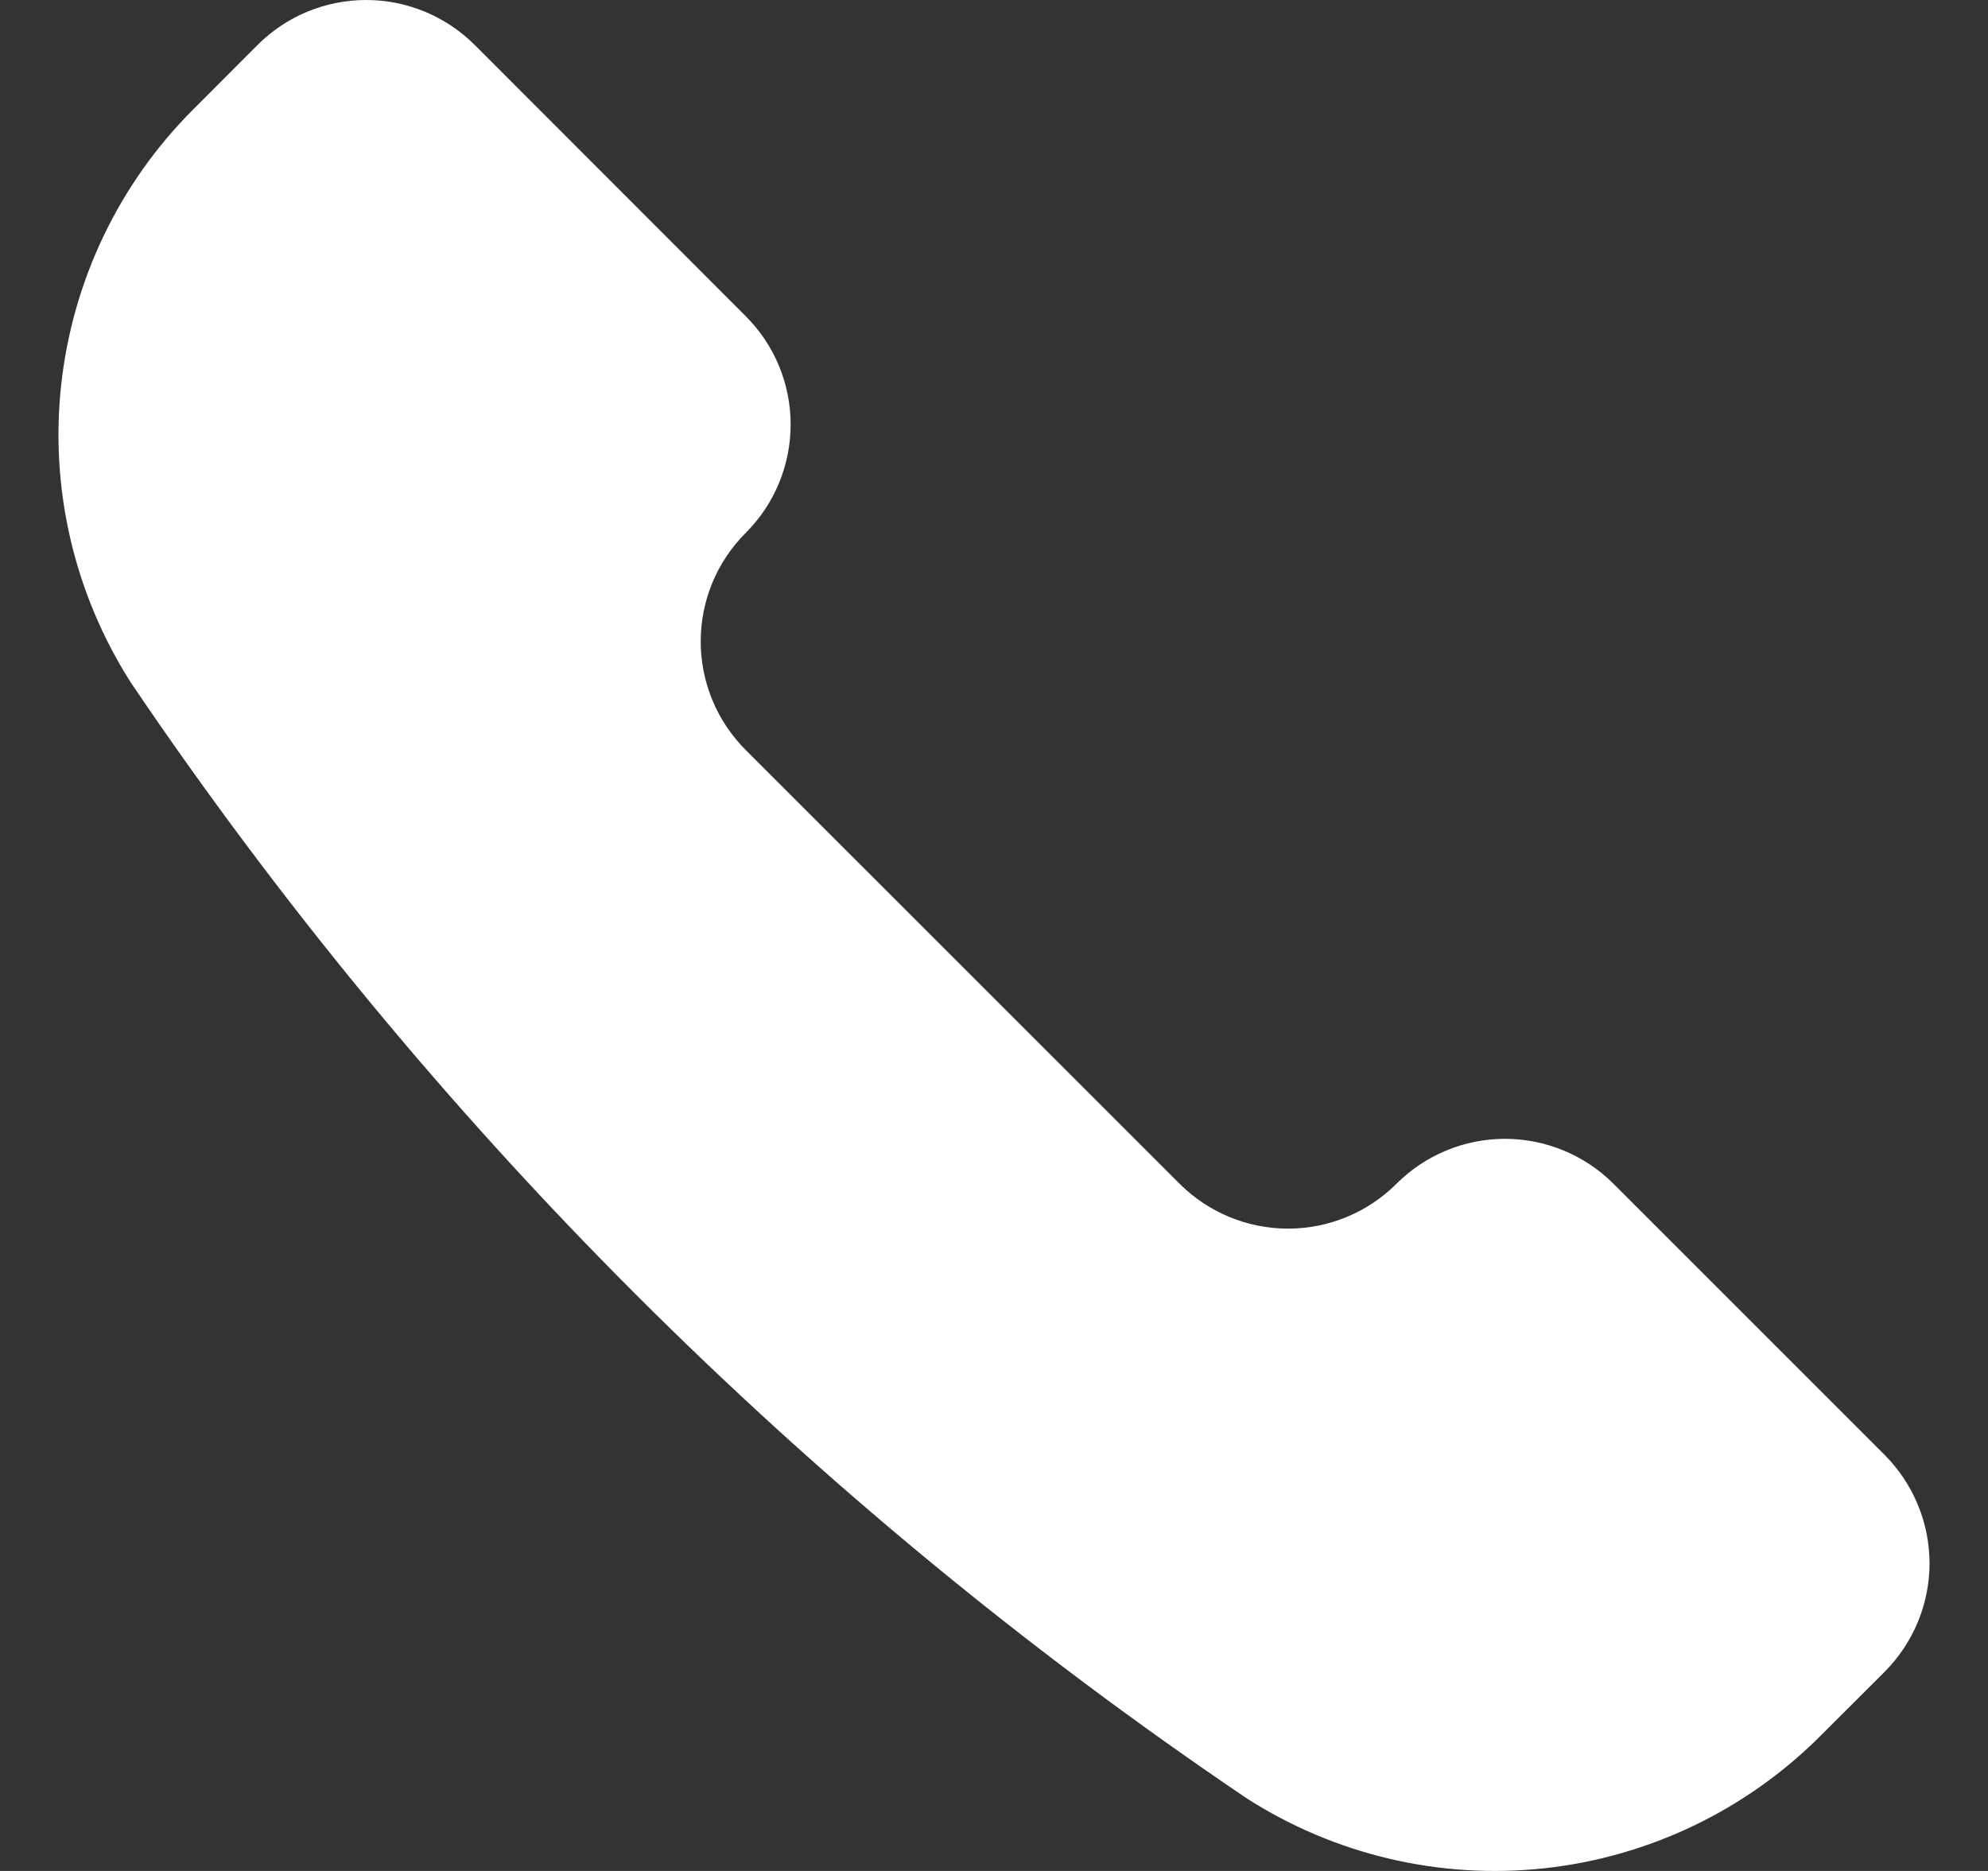 <svg width="17" height="16" viewBox="0 0 17 16" fill="none" xmlns="http://www.w3.org/2000/svg">
<rect x="0" y="0" width="17" height="16" fill="#333333" stroke="none"/>
<path d="M10.661 15.379C11.416 15.863 12.315 16.074 13.207 15.977C14.098 15.88 14.931 15.481 15.565 14.847L16.116 14.297C16.361 14.051 16.5 13.717 16.5 13.37C16.5 13.022 16.361 12.688 16.116 12.442L13.797 10.123C13.675 10.001 13.531 9.905 13.371 9.839C13.212 9.773 13.042 9.739 12.869 9.739C12.697 9.739 12.526 9.773 12.367 9.839C12.208 9.905 12.064 10.001 11.942 10.123C11.696 10.369 11.362 10.507 11.014 10.507C10.667 10.507 10.333 10.369 10.087 10.123L6.376 6.413C6.13 6.167 5.992 5.833 5.992 5.485C5.992 5.137 6.13 4.804 6.376 4.558C6.498 4.436 6.595 4.292 6.661 4.132C6.727 3.973 6.761 3.803 6.761 3.63C6.761 3.458 6.727 3.287 6.661 3.128C6.595 2.969 6.498 2.825 6.376 2.703L4.059 0.384C3.812 0.138 3.479 0 3.131 0C2.783 0 2.449 0.138 2.203 0.384L1.653 0.935C1.018 1.569 0.62 2.401 0.523 3.293C0.426 4.185 0.637 5.083 1.12 5.839C3.662 9.599 6.9 12.838 10.661 15.379Z" fill="white"/>
</svg>
